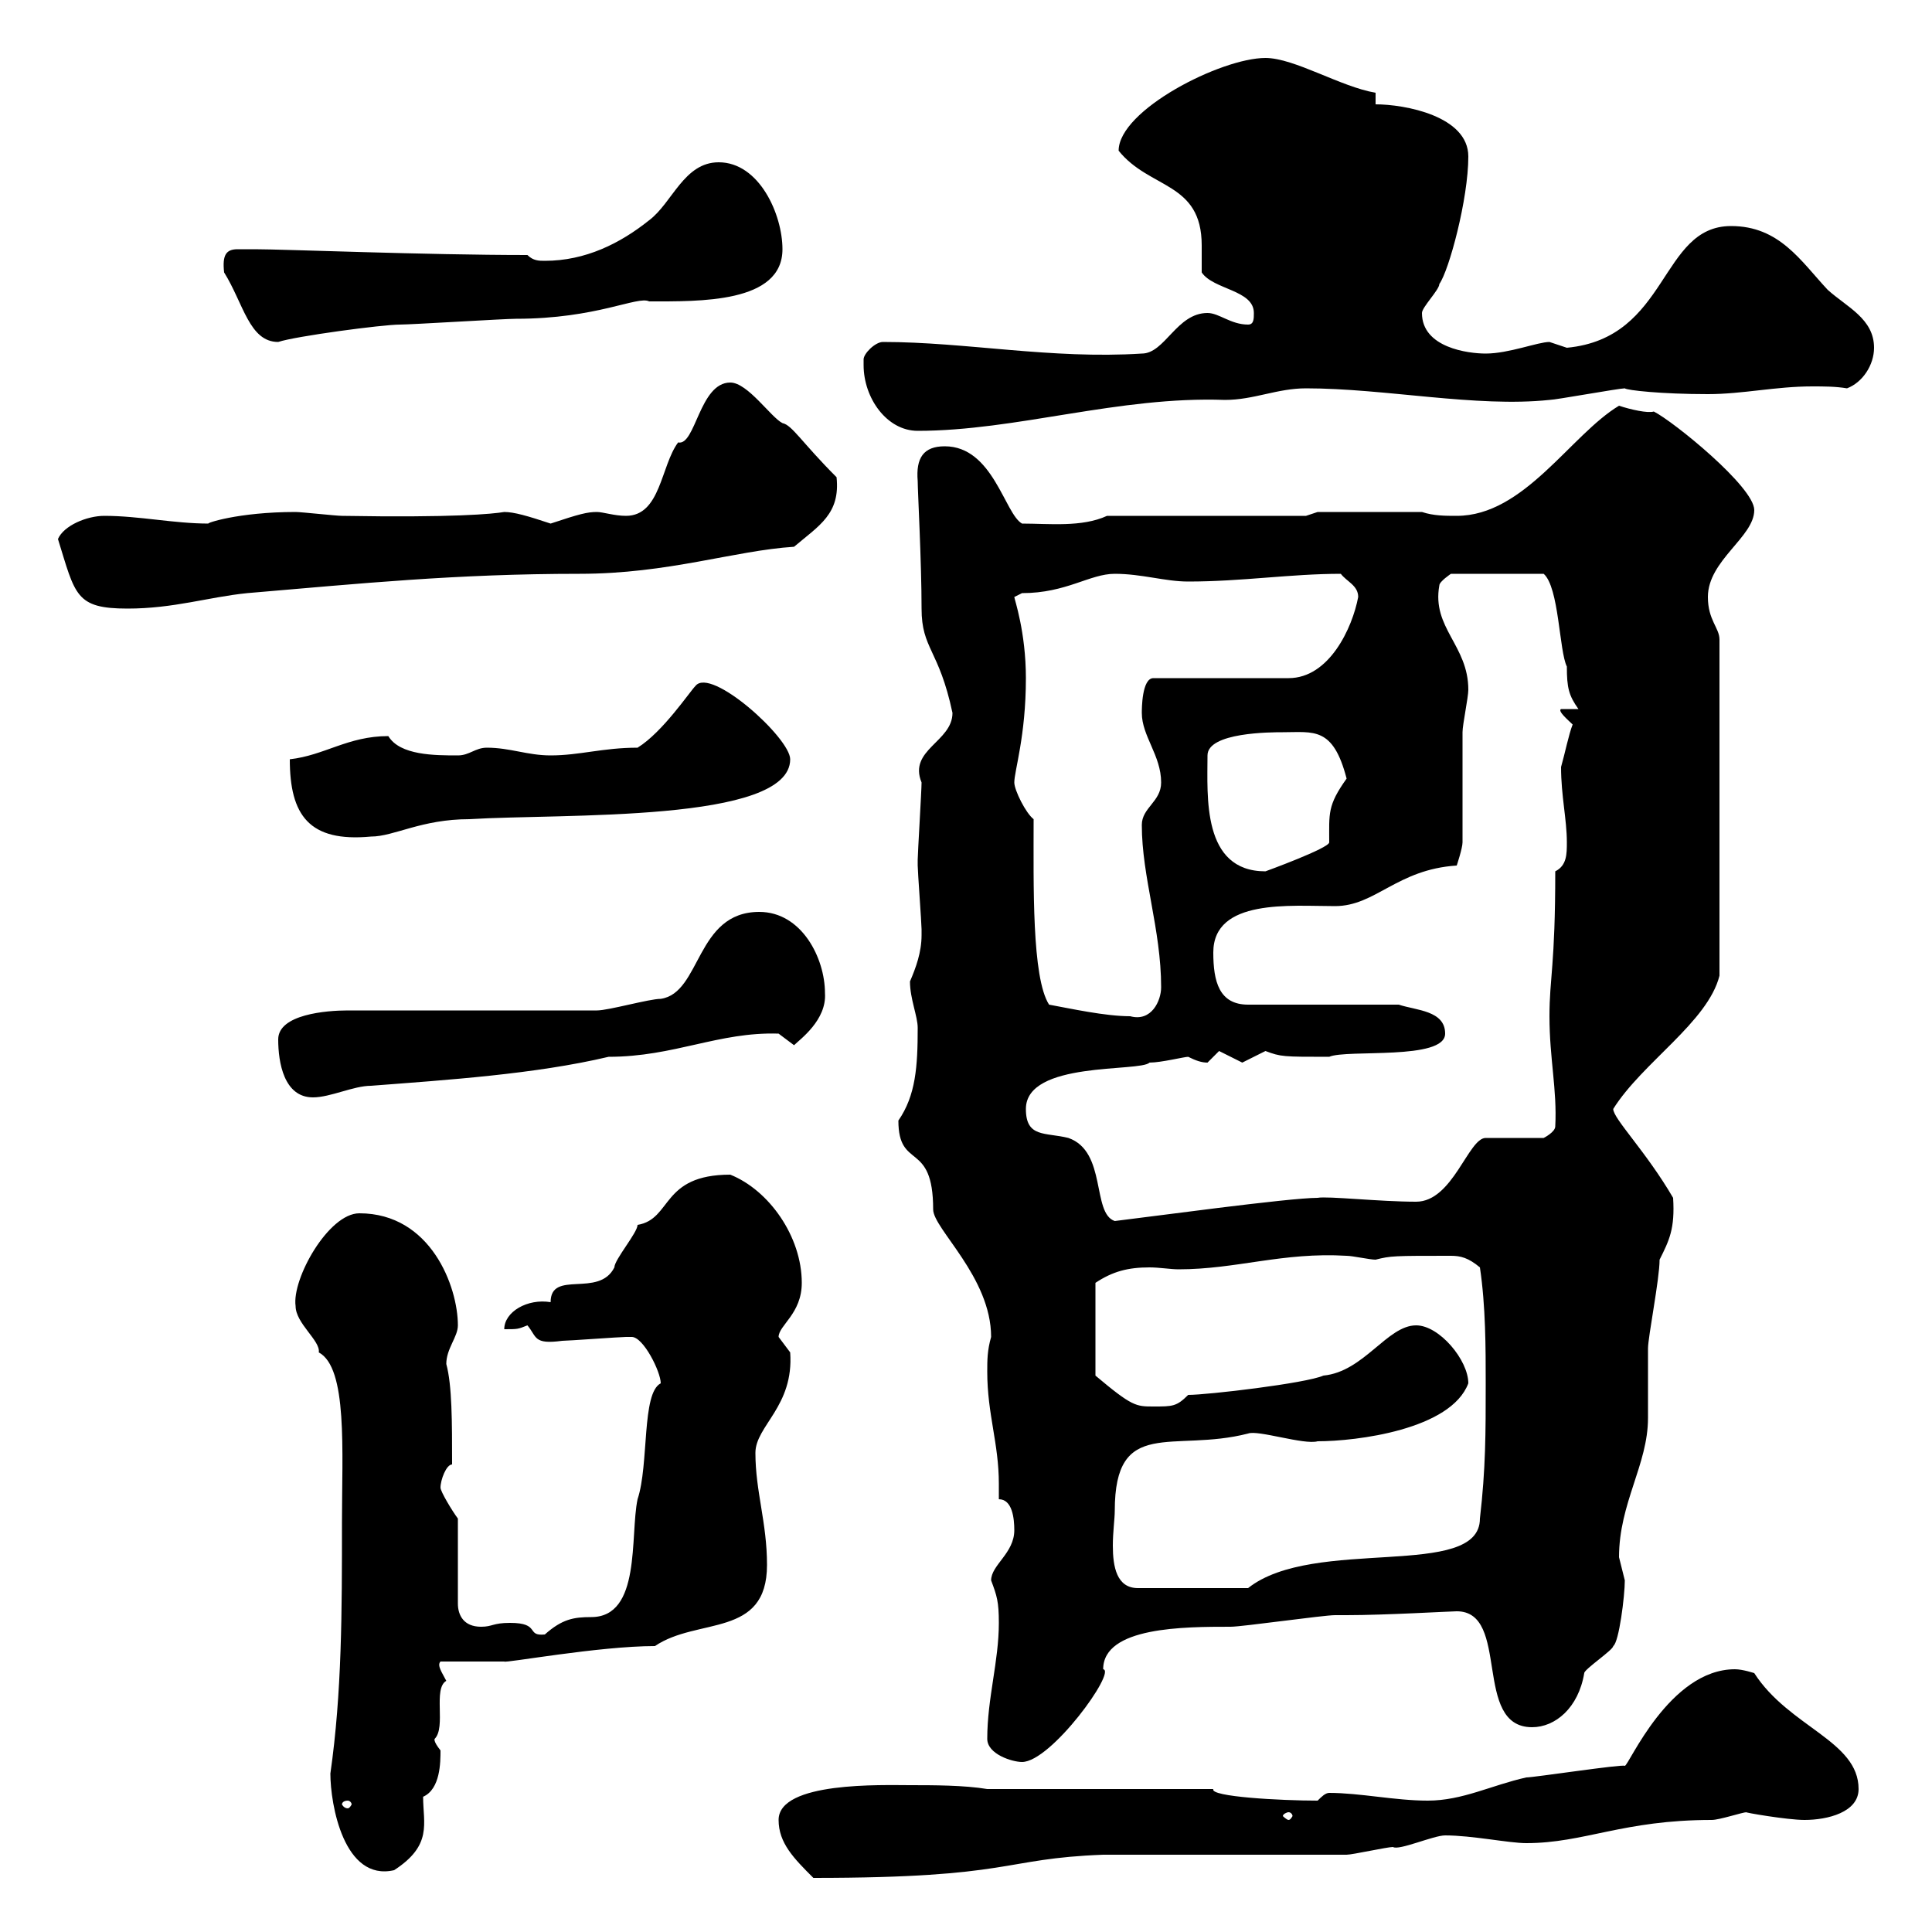 <svg xmlns="http://www.w3.org/2000/svg" xmlns:xlink="http://www.w3.org/1999/xlink" width="300" height="300"><path d="M120.90 282.60C120.90 286.20 123.30 288.60 126.30 291.60C157.50 291.60 155.40 288.60 171.30 288L209.10 288C210 288 215.40 286.80 216.30 286.80C217.20 287.40 222.60 285 224.40 285C228.60 285 234.30 286.20 237 286.20C246 286.20 252 282.60 265.80 282.60C267 282.60 270.60 281.40 271.20 281.40C270.60 281.40 277.50 282.60 280.20 282.60C283.80 282.60 288.60 281.40 288.60 277.80C288.60 270.30 277.80 268.20 272.40 259.80C272.40 259.80 270.60 259.20 269.40 259.20C259.20 259.20 252.90 274.20 252.30 274.20C252 273.90 238.20 276 237 276C231.60 277.20 227.10 279.60 221.70 279.60C216.60 279.60 211.20 278.40 206.40 278.40C205.80 278.40 205.20 279 204.60 279.60C198.90 279.60 187.80 279 188.40 277.80L153.30 277.80C149.70 277.20 144.90 277.20 141.30 277.20C137.10 277.20 120.90 276.60 120.90 282.60ZM51.30 275.40C51.30 280.20 53.40 292.20 61.20 290.40C67.20 286.50 65.70 283.20 65.70 279C68.40 277.80 68.40 273.60 68.40 271.80C67.20 270.30 67.50 270 67.50 270C69.30 268.20 67.20 262.20 69.30 261C68.70 259.80 67.80 258.60 68.40 258L78.30 258C78.30 258.30 93 255.60 101.70 255.60C108.30 251.10 119.10 254.40 119.10 243C119.10 236.40 117.30 231.60 117.30 225.60C117.30 221.40 123.30 218.40 122.70 210C122.70 210 120.90 207.60 120.90 207.60C120.90 205.80 124.50 204 124.50 199.20C124.50 192 119.40 184.80 113.40 182.40C102.60 182.40 104.40 189.30 99 190.20C99 191.40 95.40 195.60 95.40 196.80C93 201.60 85.50 197.10 85.50 202.20C81.90 201.60 78.30 203.70 78.30 206.40C80.40 206.40 80.40 206.40 81.90 205.80C83.40 207.60 82.80 208.80 87.30 208.20C88.20 208.20 96.30 207.60 97.20 207.60C97.20 207.60 97.20 207.60 98.10 207.60C99.90 207.60 102.60 213 102.60 214.80C99.60 216.30 100.80 227.40 99 232.80C97.80 238.50 99.60 251.10 91.80 251.10C89.10 251.10 87.30 251.40 84.60 253.80C81.60 254.10 84 252 79.20 252C76.50 252 76.50 252.60 74.70 252.60C72 252.60 71.10 250.80 71.10 249L71.10 235.80C70.20 234.60 68.40 231.60 68.40 231C68.40 229.80 69.30 227.40 70.20 227.40C70.20 220.80 70.20 215.10 69.30 211.80C69.30 209.40 71.10 207.60 71.10 205.80C71.10 199.80 66.90 188.40 55.80 188.40C51 188.40 45.30 198.60 45.90 202.80C45.90 205.50 49.80 208.20 49.50 210C54 212.40 53.10 225.30 53.10 236.40C53.10 250.20 53.10 262.80 51.30 275.40ZM200.10 281.40C200.40 281.40 200.70 281.70 200.70 282C200.70 282 200.40 282.60 200.10 282.60C199.80 282.60 199.20 282 199.20 282C199.20 281.70 199.80 281.40 200.10 281.40ZM54 279.60C54.30 279.60 54.60 279.90 54.60 280.20C54.60 280.20 54.30 280.80 54 280.80C53.40 280.80 53.10 280.20 53.10 280.20C53.10 279.90 53.40 279.60 54 279.60ZM153.30 270C153.30 272.40 157.20 273.60 158.70 273.60C163.20 273.60 173.40 259.50 171.30 259.20C171.30 252.60 183.90 252.60 191.10 252.60C192.90 252.60 205.50 250.80 207.30 250.80C207.30 250.80 209.10 250.80 209.10 250.80C215.10 250.80 225.30 250.20 226.20 250.20C234.60 250.20 228.60 268.20 237.90 268.20C241.50 268.20 245.10 265.20 246 259.80C246 259.20 250.50 256.20 250.50 255.60C251.40 255 252.30 247.80 252.30 245.40C252.30 245.40 251.40 241.80 251.40 241.80C251.40 233.40 255.90 227.40 255.90 220.20C255.90 219 255.90 210 255.90 209.40C255.90 207.60 257.70 198.60 257.70 195.60C259.20 192.60 260.10 190.80 259.80 186C255.60 178.80 250.50 173.70 250.50 172.20C255 165 265.20 158.70 267 151.50L267 117.30C267 114 267 99.60 267 99.30C267 97.50 265.20 96.30 265.20 92.70C265.20 87 272.40 83.40 272.40 79.20C272.40 75.60 259.80 65.40 256.80 63.90C255.90 64.20 253.20 63.60 251.40 63C243.90 67.50 236.70 80.10 226.20 80.10C224.40 80.10 222.60 80.10 220.80 79.50L204.60 79.50L202.80 80.10L171.90 80.10C168 81.90 162.90 81.30 158.70 81.30C156 79.80 154.20 69.30 146.70 69.30C143.40 69.30 142.20 71.10 142.50 74.70C142.50 76.20 143.10 87.30 143.10 94.50C143.10 100.80 145.80 100.80 147.90 110.70C147.90 115.20 141 116.40 143.10 121.50C143.10 122.70 142.50 132.60 142.50 133.50C142.50 133.50 142.50 133.50 142.50 134.40C142.50 135.30 143.10 143.40 143.10 144.30C143.10 144.30 143.10 144.30 143.10 145.20C143.10 147.90 142.20 150.30 141.30 152.40C141.30 155.10 142.50 157.80 142.50 159.60C142.50 165.60 142.20 170.10 139.50 174C139.50 181.80 144.90 177 144.90 187.80C144.90 190.80 153.90 198.30 153.90 207.60C153.30 209.70 153.30 211.20 153.30 213C153.30 219.60 155.10 224.10 155.10 230.40C155.10 231 155.10 232.20 155.10 232.80C157.20 232.80 157.50 235.80 157.50 237.60C157.50 241.20 153.90 243 153.90 245.40C154.80 247.80 155.10 248.70 155.10 252C155.10 258 153.30 263.70 153.30 270ZM173.10 234.60C173.10 219.90 182.10 225.60 193.80 222.60C195.30 222 202.50 224.40 204.60 223.80C210.60 223.80 225.30 222 228 214.80C228 211.20 223.50 205.80 219.90 205.80C215.40 205.80 211.80 213 205.50 213.60C202.80 214.80 187.50 216.60 184.50 216.60C182.70 218.40 182.10 218.40 179.10 218.40C176.40 218.40 175.80 218.40 170.10 213.60L170.10 199.20C172.80 197.40 175.20 196.80 178.50 196.80C180 196.80 181.80 197.10 183 197.10C192 197.10 199.20 194.40 209.10 195C210 195 212.70 195.60 213.60 195.60C216 195 216.30 195 225.30 195C226.80 195 228 195.30 229.80 196.80C230.70 202.80 230.70 209.40 230.70 214.80C230.70 222.60 230.70 228 229.80 235.80C229.80 245.40 204 238.50 193.80 246.60L176.70 246.60C173.40 246.60 172.80 243.30 172.80 240C172.80 237.90 173.10 235.80 173.10 234.60ZM159.30 172.20C159.30 164.70 177 166.50 178.50 165C180.30 165 183.90 164.10 184.50 164.10C185.70 164.70 186.60 165 187.50 165C187.50 165 189.30 163.20 189.30 163.20C189.30 163.20 192.90 165 192.90 165C192.90 165 196.50 163.20 196.50 163.20C198.90 164.10 199.20 164.10 206.40 164.10C209.10 162.90 224.40 164.70 224.40 160.50C224.40 156.90 219.90 156.90 217.20 156L193.80 156C189.30 156 188.40 152.40 188.40 147.90C188.40 139.50 200.40 140.70 207.30 140.70C213.60 140.70 216.90 135 226.20 134.40C226.20 134.40 227.10 131.70 227.10 130.80C227.10 129 227.10 115.50 227.10 113.70C227.10 112.50 228 108.30 228 107.10C228 100.20 222.30 97.50 223.50 90.90C223.50 90.30 225.30 89.10 225.30 89.10L239.70 89.10C242.10 91.20 242.10 101.10 243.30 103.50C243.30 106.80 243.60 108 245.10 110.10L242.40 110.10C241.80 110.40 243.60 111.90 244.20 112.50C243.60 114 243 117 242.40 119.10C242.40 123.60 243.30 127.20 243.30 130.80C243.30 132.60 243.30 134.40 241.50 135.30C241.50 150 240.60 151.80 240.60 157.80C240.60 164.40 241.80 169.20 241.50 174.90C241.50 175.80 239.70 176.70 239.70 176.70L230.70 176.70C228 176.70 225.60 186.60 219.90 186.60C214.20 186.60 206.10 185.70 204.60 186C200.10 186 178.20 189 173.10 189.60C169.50 188.40 171.90 178.80 165.90 176.70C162.30 175.80 159.30 176.70 159.30 172.20ZM43.20 161.40C43.20 165 44.10 170.40 48.60 170.40C51.30 170.40 54.90 168.60 57.60 168.60C69.30 167.70 83.10 166.80 94.50 164.10C104.70 164.10 111.60 160.20 120.90 160.50C120.90 160.50 123.30 162.30 123.30 162.30C124.20 161.40 128.40 158.40 128.10 154.20C128.10 148.80 124.50 141.60 117.90 141.60C108 141.60 108.90 154.20 102.60 155.10C100.80 155.10 94.50 156.90 92.70 156.90L54 156.90C50.70 156.90 43.20 157.50 43.20 161.40ZM160.50 127.20C159.30 126.30 157.50 122.70 157.50 121.50C157.50 119.70 159.30 114.30 159.30 105.30C159.30 98.10 157.50 93 157.50 92.70C157.50 92.70 158.70 92.10 158.70 92.10C165.60 92.10 169.20 89.10 173.10 89.10C177.30 89.10 180.90 90.30 184.50 90.30C192.90 90.30 200.40 89.10 208.20 89.10C209.10 90.30 210.90 90.90 210.90 92.70C210 97.50 206.40 105.30 200.10 105.30L179.10 105.30C177.30 105.30 177.30 110.10 177.30 110.70C177.30 114.30 180.30 117.30 180.30 121.50C180.30 124.50 177.30 125.40 177.30 128.10C177.30 136.20 180.30 144.30 180.30 153.30C180.30 155.40 178.80 158.70 175.50 157.80C171.60 157.80 166.20 156.60 162.90 156C160.20 151.80 160.50 137.40 160.50 127.20ZM187.50 117.30C187.50 113.70 197.40 113.70 199.20 113.70C204 113.70 207 112.80 209.10 120.90C206.10 125.10 206.40 126.30 206.40 130.80C206.40 131.70 196.50 135.30 196.50 135.30C186.60 135.30 187.50 123.60 187.50 117.30ZM45 117.90C45 126.60 48 130.80 57.60 129.90C61.20 129.90 65.40 127.20 72.90 127.20C87.30 126.30 122.70 127.80 122.70 117.90C122.70 114.60 110.40 103.50 108 106.50C107.10 107.40 102.90 113.70 99 116.10C93.60 116.10 90 117.30 85.50 117.30C81.90 117.30 79.20 116.10 75.60 116.10C73.80 116.10 72.90 117.30 71.10 117.30C67.50 117.30 62.10 117.30 60.30 114.30C54 114.30 50.40 117.30 45 117.90ZM9 83.70C11.70 92.40 11.70 94.50 19.80 94.50C27 94.50 32.40 92.70 38.40 92.10C56.10 90.60 70.80 89.10 90 89.10C103.80 89.10 114 85.50 123.30 84.90C127.20 81.60 130.50 79.80 129.90 74.10C124.50 68.70 123 66 121.50 65.70C119.70 64.80 116.10 59.40 113.40 59.40C108.60 59.40 108 69.30 105.30 68.70C102.60 72.30 102.60 80.10 97.20 80.10C95.40 80.10 93.60 79.50 92.70 79.50C91.20 79.50 90 79.80 85.50 81.30C81.90 80.10 79.80 79.50 78.30 79.50C76.50 79.80 70.50 80.40 53.10 80.10C52.20 80.10 46.80 79.50 45.90 79.50C36.90 79.50 31.80 81.30 32.40 81.30C27 81.30 21.60 80.10 16.20 80.10C13.50 80.10 9.90 81.60 9 83.70ZM134.10 56.70C134.10 61.80 137.70 66.90 142.50 66.90C157.80 66.90 173.70 61.50 190.20 62.10C194.70 62.10 198.30 60.30 202.80 60.30C215.10 60.30 229.20 63.30 240.60 62.10C241.50 62.10 251.40 60.30 252.30 60.30C252.60 60.60 258 61.20 265.20 61.20C270.60 61.20 275.70 60 281.40 60C283.20 60 285 60 286.80 60.30C289.20 59.40 291 56.70 291 54C291 49.50 286.80 47.70 283.80 45C279.60 40.50 276.30 35.10 268.80 35.10C257.70 35.10 259.20 52.50 243.30 54C243.30 54 240.60 53.10 240.60 53.10C238.80 53.10 234.30 54.90 230.70 54.90C228 54.90 220.80 54 220.80 48.60C220.80 47.70 223.50 45 223.50 44.10C225 42 228 30.90 228 24.30C228 18 218.10 16.20 213.60 16.20L213.60 14.40C208.20 13.50 201 9 196.50 9C189.60 9 173.70 17.10 173.70 23.40C178.50 29.40 186.60 28.20 186.60 38.10C186.60 39.60 186.60 40.80 186.60 42.30C188.40 45 194.70 45 194.70 48.60C194.70 49.50 194.70 50.40 193.80 50.40C191.10 50.40 189.30 48.60 187.50 48.60C182.70 48.60 180.90 54.90 177.30 54.90C163.20 55.80 150 53.10 137.10 53.10C135.90 53.10 134.10 54.90 134.10 55.80C134.10 55.80 134.10 56.70 134.10 56.70ZM34.80 42.30C37.80 47.10 38.70 53.10 43.20 53.10C45.90 52.20 59.40 50.40 62.10 50.40C63.90 50.40 78.30 49.50 80.10 49.50C92.70 49.50 99 45.90 100.80 46.80C108.60 46.80 121.50 47.10 121.50 38.70C121.50 33.30 117.90 25.20 111.60 25.20C106.20 25.20 104.40 31.50 100.80 34.20C96.30 37.80 90.90 40.50 84.60 40.50C83.70 40.50 82.80 40.50 81.90 39.60C66 39.60 44.10 38.70 39.60 38.70C38.70 38.70 37.80 38.70 36.90 38.70C35.10 38.70 34.50 39.60 34.80 42.30Z"/></svg>